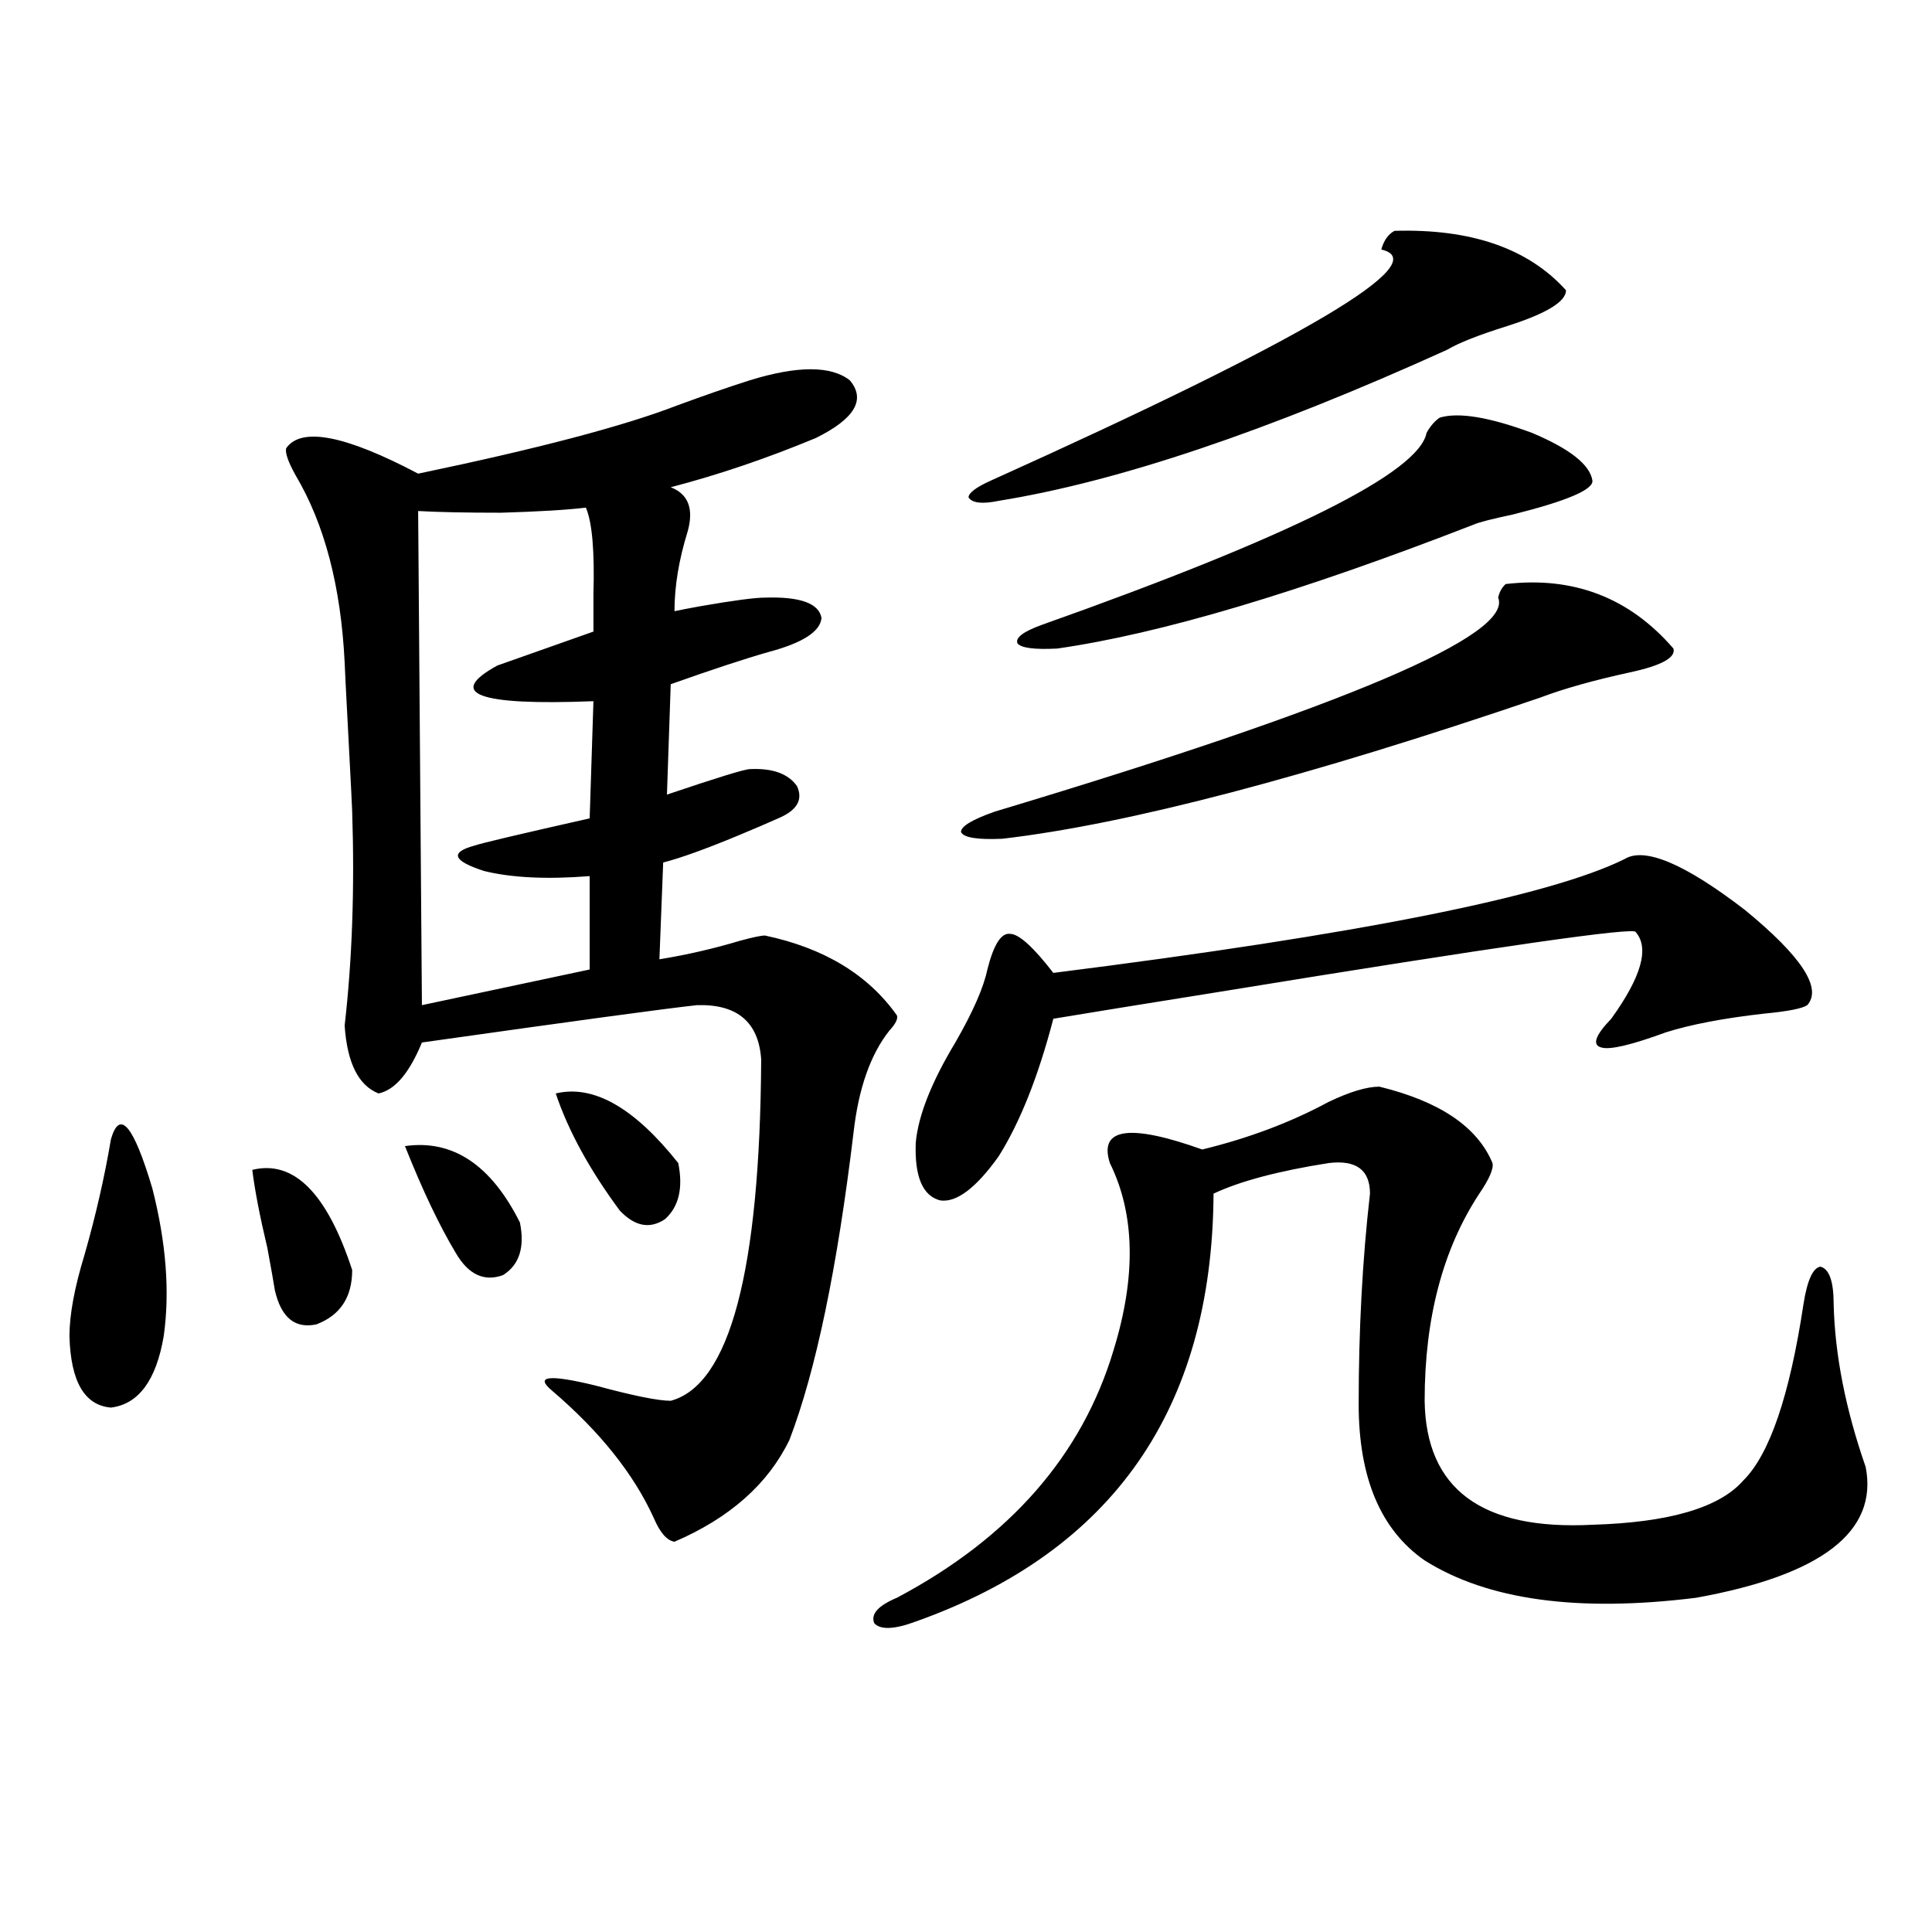 <?xml version="1.0" encoding="utf-8"?>
<!-- Generator: Adobe Illustrator 16.0.0, SVG Export Plug-In . SVG Version: 6.00 Build 0)  -->
<!DOCTYPE svg PUBLIC "-//W3C//DTD SVG 1.1//EN" "http://www.w3.org/Graphics/SVG/1.1/DTD/svg11.dtd">
<svg version="1.1" id="图层_1" xmlns="http://www.w3.org/2000/svg" xmlns:xlink="http://www.w3.org/1999/xlink" x="0px" y="0px"
	 width="1000px" height="1000px" viewBox="0 0 1000 1000" enable-background="new 0 0 1000 1000" xml:space="preserve">
<path d="M57.413,589.699c4.543-15.82,11.707-7.319,21.463,25.488c7.149,28.125,9.101,53.613,5.854,76.465
	c-3.902,22.852-13.018,35.156-27.316,36.914c-13.658-1.167-20.822-13.472-21.463-36.914c0-11.123,2.592-25.186,7.805-42.188
	C49.608,628.962,54.151,609.035,57.413,589.699z M130.582,605.52c21.463-5.273,38.688,12.017,51.706,51.855
	c0,14.063-6.188,23.442-18.536,28.125c-11.066,2.349-18.216-3.516-21.463-17.578c-0.655-4.092-1.951-11.426-3.902-21.973
	C134.484,629.553,131.878,616.066,130.582,605.52z M388.137,196.828c24.71-7.607,41.95-7.607,51.706,0
	c8.445,9.971,2.592,19.927-17.561,29.883c-25.365,10.547-50.41,19.048-75.12,25.488c9.101,3.516,12.027,11.138,8.78,22.852
	c-4.558,14.653-6.829,28.428-6.829,41.309c2.592-0.576,7.149-1.455,13.658-2.637c16.905-2.925,27.957-4.395,33.17-4.395
	c18.201-0.576,27.957,2.939,29.268,10.547c-0.655,7.031-9.756,12.896-27.316,17.578c-12.362,3.516-29.268,9.092-50.73,16.699
	l-1.951,57.129c26.006-8.789,40.319-13.184,42.926-13.184c11.707-0.576,19.832,2.349,24.39,8.789c3.247,7.031,0,12.607-9.756,16.699
	c-5.213,2.349-12.042,5.273-20.487,8.789c-16.92,7.031-29.923,11.729-39.023,14.063l-1.951,50.098
	c14.299-2.334,28.292-5.562,41.95-9.668c6.494-1.758,10.731-2.637,12.683-2.637c30.563,6.455,53.322,20.215,68.291,41.309
	c0.641,1.758-0.655,4.395-3.902,7.91c-9.756,12.305-15.944,29.883-18.536,52.734c-8.46,70.313-19.512,123.35-33.17,159.082
	c-11.066,22.852-30.898,40.43-59.511,52.734c-3.902-0.576-7.484-4.683-10.731-12.305c-10.411-22.852-27.972-44.824-52.682-65.918
	c-9.115-7.607-1.631-8.486,22.438-2.637c19.512,5.273,32.515,7.91,39.023,7.91c30.563-8.198,46.173-67.085,46.828-176.66
	c-1.311-19.336-12.362-28.701-33.17-28.125c-16.265,1.758-63.748,8.213-142.436,19.336c-6.509,15.82-13.993,24.609-22.438,26.367
	c-10.411-4.092-16.265-15.82-17.561-35.156c3.902-33.975,5.198-70.889,3.902-110.742c0-1.167-0.655-14.063-1.951-38.672
	c-1.311-24.609-1.951-37.49-1.951-38.672c-1.951-39.248-10.411-71.479-25.365-96.68c-3.902-7.031-5.533-11.714-4.878-14.063
	c7.805-11.123,30.563-6.729,68.291,13.184c61.782-12.881,106.339-24.609,133.655-35.156
	C364.388,204.738,377.07,200.344,388.137,196.828z M209.604,593.215c24.71-3.516,44.542,9.668,59.511,39.551
	c2.592,12.896-0.335,21.973-8.78,27.246c-9.756,3.516-17.896-0.288-24.39-11.426C227.485,634.523,218.705,616.066,209.604,593.215z
	 M303.261,262.746c-9.756,1.182-24.39,2.061-43.901,2.637c-18.216,0-32.529-0.288-42.926-0.879l1.951,255.762l86.827-18.457v-48.34
	c-22.118,1.758-40.334,0.879-54.633-2.637c-16.265-5.273-17.896-9.668-4.878-13.184c3.247-1.167,23.079-5.85,59.511-14.063
	l1.951-60.645c-59.846,2.349-76.431-3.804-49.755-18.457c3.247-1.167,19.832-7.031,49.755-17.578c0-4.683,0-11.123,0-19.336
	C307.804,285.31,306.508,270.368,303.261,262.746z M287.651,565.969c19.512-4.683,40.64,7.334,63.413,36.035
	c2.592,12.896,0.32,22.563-6.829,29.004c-7.805,5.273-15.609,3.818-23.414-4.395C305.212,605.52,294.146,585.305,287.651,565.969z
	 M473.988,839.309c-11.066,4.093-18.216,4.395-21.463,0.879c-1.951-4.696,1.951-9.091,11.707-13.184
	c58.535-31.05,95.928-73.828,112.192-128.32c11.707-38.081,11.052-70.313-1.951-96.68c-5.854-18.154,10.076-20.503,47.804-7.031
	c24.055-5.85,45.853-14.063,65.364-24.609c11.052-5.273,19.832-7.91,26.341-7.91c31.219,7.622,50.73,20.806,58.535,39.551
	c0.641,2.939-1.631,8.213-6.829,15.82c-18.871,28.716-28.292,64.463-28.292,107.227c0.641,45.703,29.588,67.1,86.827,64.16
	c39.664-1.167,65.685-8.789,78.047-22.852c13.658-13.472,24.055-43.945,31.219-91.406c1.951-12.305,4.878-18.745,8.78-19.336
	c4.543,1.182,6.829,7.622,6.829,19.336c0.641,26.367,6.174,54.492,16.585,84.375c6.494,33.398-22.773,55.962-87.803,67.676
	c-61.142,7.608-107.97,1.168-140.484-19.336c-22.773-15.82-34.146-42.764-34.146-80.859c0-38.672,1.951-74.995,5.854-108.984
	c0-12.305-7.164-17.578-21.463-15.82c-26.021,4.106-45.853,9.38-59.511,15.82C627.476,729.157,576.09,802.985,473.988,839.309z
	 M840.809,444.68c10.396-6.44,31.219,2.349,62.438,26.367c29.268,24.033,39.999,40.43,32.194,49.219
	c-2.606,1.758-10.091,3.228-22.438,4.395c-20.822,2.349-37.728,5.576-50.73,9.668c-17.561,6.455-28.627,9.092-33.17,7.91
	c-5.213-1.167-3.582-6.152,4.878-14.941c15.609-21.67,19.832-36.611,12.683-44.824c0.641-2.925-70.897,7.334-214.629,30.762
	c-40.334,6.455-69.267,11.138-86.827,14.063c-7.805,29.883-17.24,53.613-28.292,71.191c-11.707,16.411-21.798,24.033-30.243,22.852
	c-9.115-2.334-13.338-12.305-12.683-29.883c1.296-14.063,8.125-31.338,20.487-51.855c9.101-15.82,14.634-28.413,16.585-37.793
	c3.247-12.881,7.149-19.033,11.707-18.457c4.543,0,12.027,6.743,22.438,20.215C703.251,483.654,801.785,464.016,840.809,444.68z
	 M779.347,302.297c35.121-4.092,64.054,7.031,86.827,33.398c1.296,4.697-6.188,8.789-22.438,12.305
	c-18.871,4.106-34.48,8.501-46.828,13.184c-120.332,41.021-213.013,65.342-278.042,72.949c-13.018,0.591-20.167-0.576-21.463-3.516
	c0-2.925,5.854-6.44,17.561-10.547c181.459-54.492,268.286-91.406,260.481-110.742C776.085,306.403,777.396,304.055,779.347,302.297
	z M721.787,119.484c39.664-1.167,69.267,9.092,88.778,30.762c0,5.864-10.091,12.017-30.243,18.457
	c-14.969,4.697-25.365,8.789-31.219,12.305c-93.016,42.188-170.407,68.267-232.189,78.223c-8.46,1.758-13.658,1.182-15.609-1.758
	c0-2.334,3.902-5.273,11.707-8.789C675.6,175.446,742.915,135.607,714.958,129.152C716.254,124.47,718.525,121.242,721.787,119.484z
	 M745.201,216.164c9.756-2.925,25.686-0.288,47.804,7.91c19.512,8.213,29.908,16.411,31.219,24.609
	c0.641,4.697-13.018,10.547-40.975,17.578c-11.066,2.349-17.896,4.106-20.487,5.273c-90.409,35.156-162.282,56.553-215.604,64.16
	c-11.707,0.591-18.536-0.288-20.487-2.637c-1.311-2.925,2.927-6.152,12.683-9.668c128.777-45.703,195.117-78.799,199.02-99.316
	C740.323,220.559,742.595,217.922,745.201,216.164z"/>
</svg>
